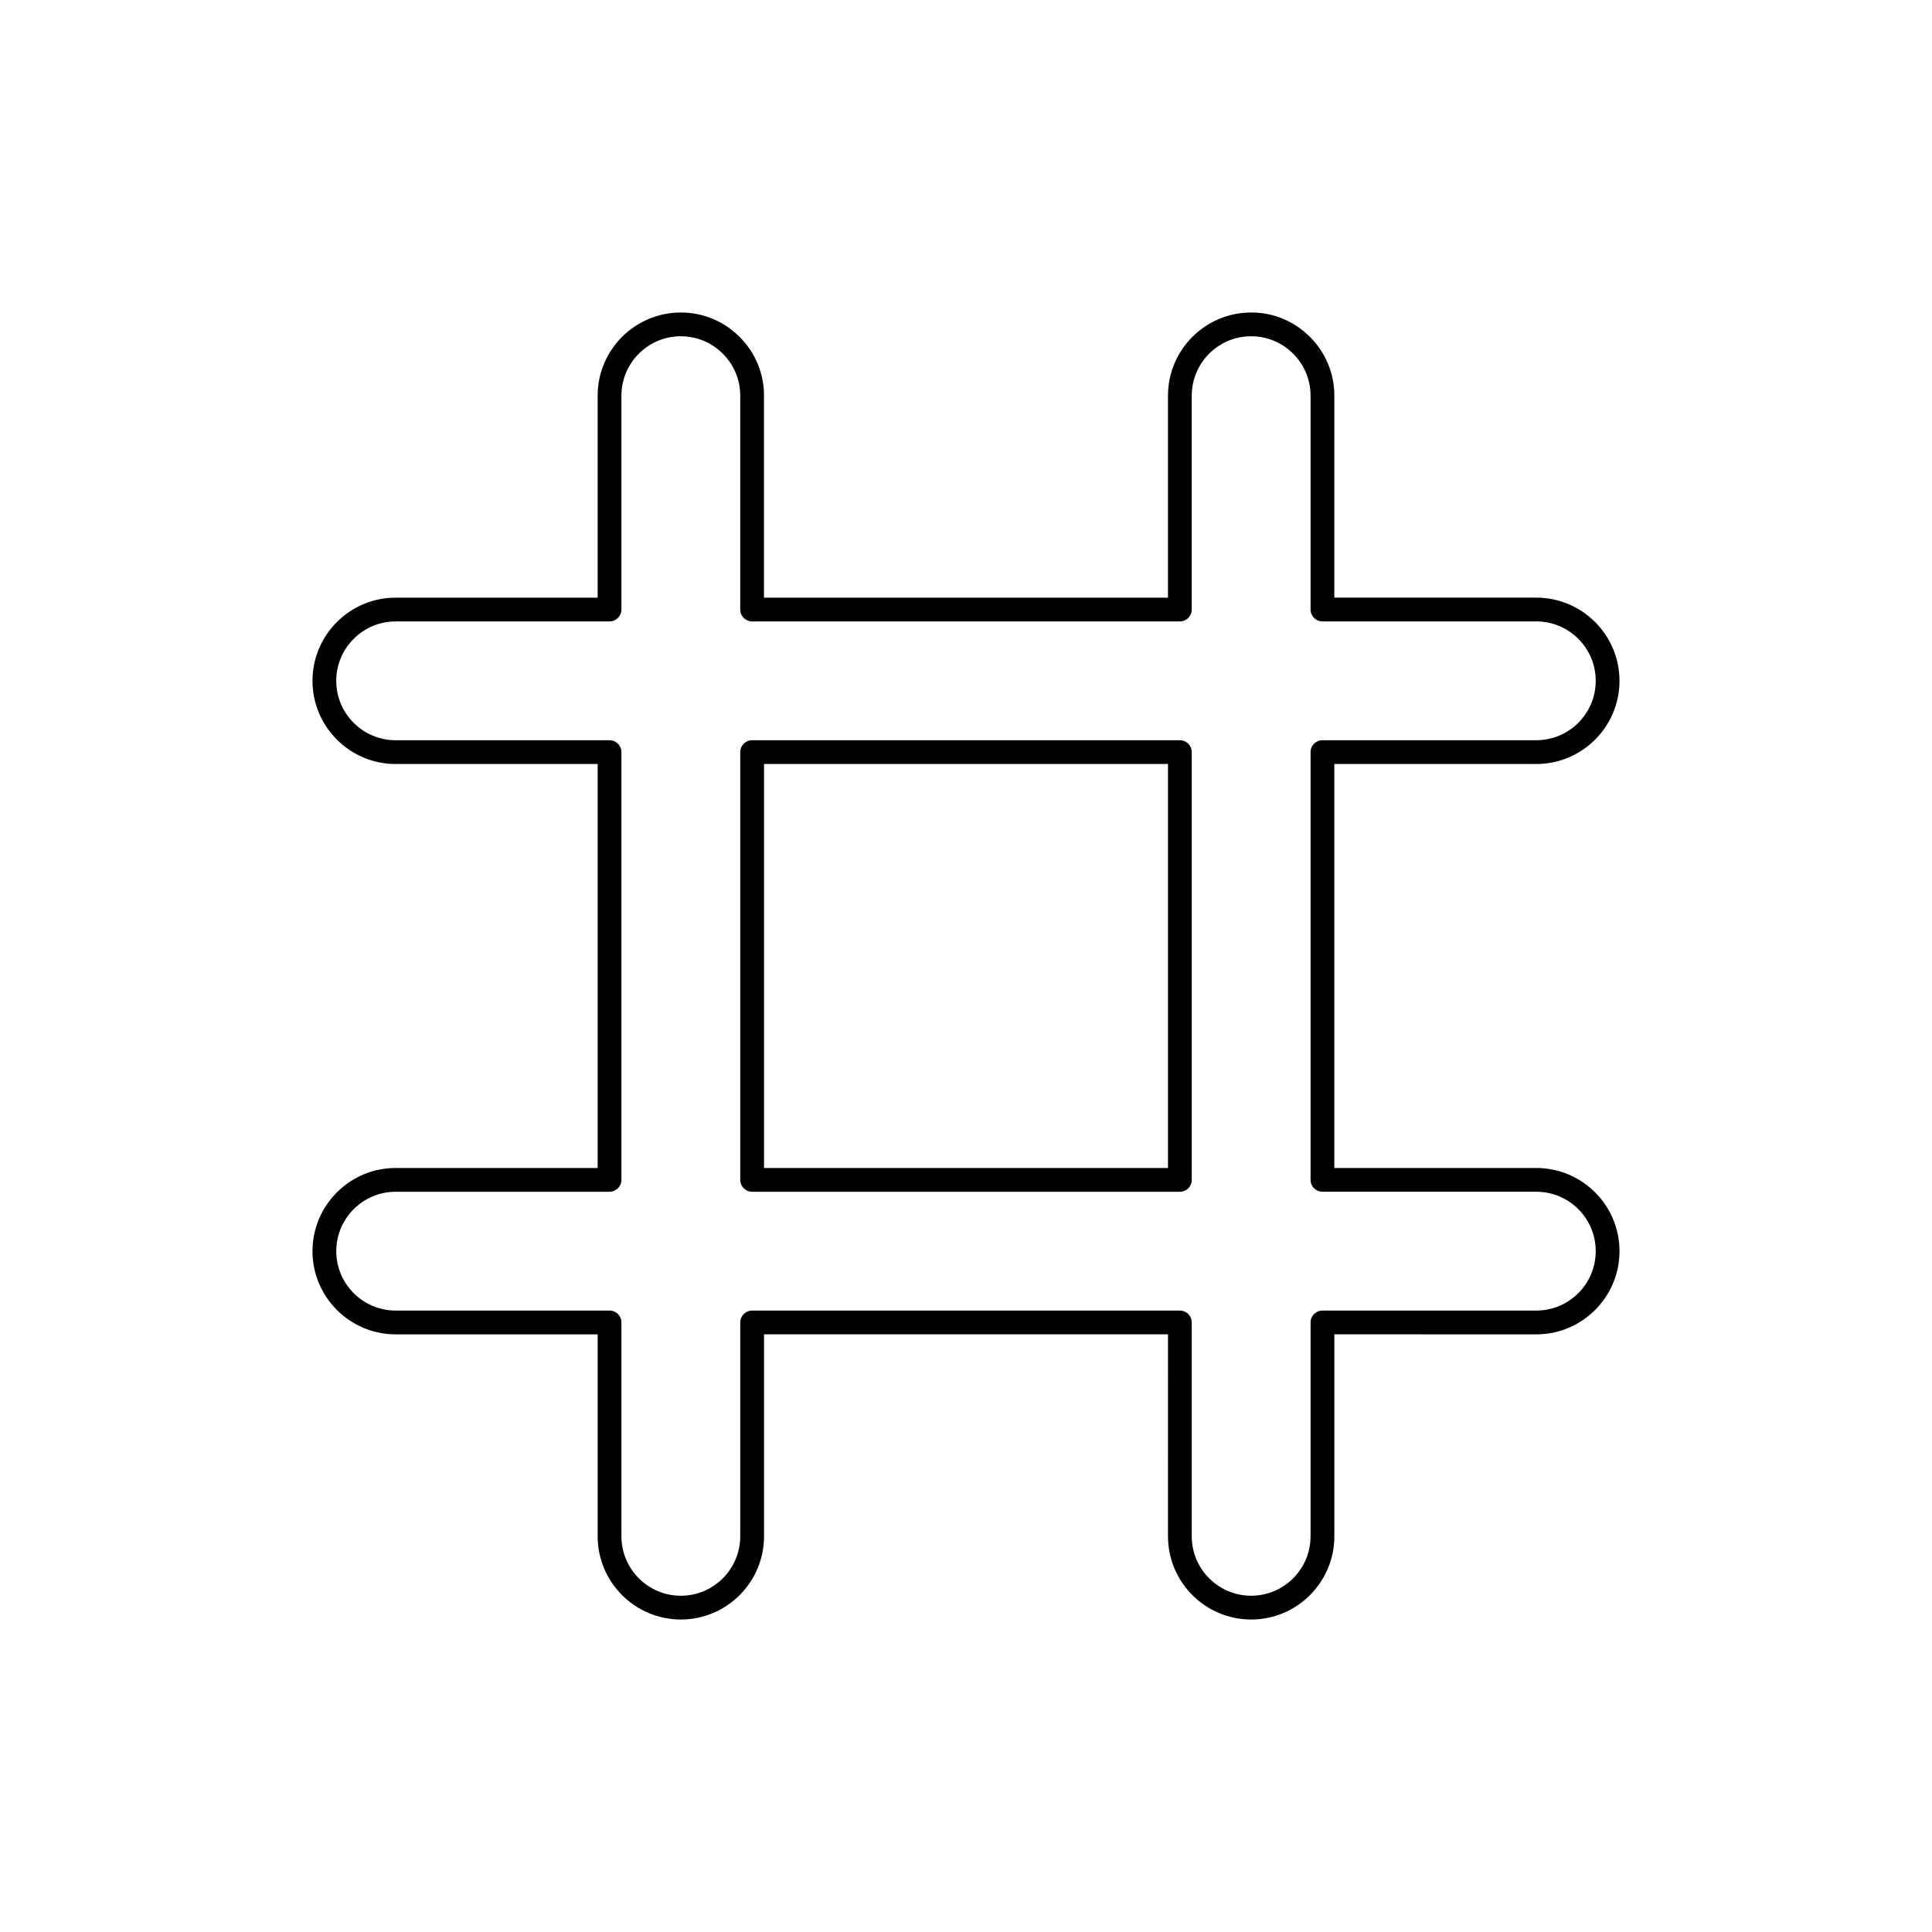 <?xml version="1.0" encoding="UTF-8"?>
<!-- Uploaded to: ICON Repo, www.svgrepo.com, Generator: ICON Repo Mixer Tools -->
<svg fill="#000000" width="800px" height="800px" version="1.1" viewBox="144 144 512 512" xmlns="http://www.w3.org/2000/svg">
 <g>
  <path d="m456.68 340.17h-113.36c-1.742 0-3.148 1.406-3.148 3.148v113.36c0 1.742 1.406 3.148 3.148 3.148h113.36c1.742 0 3.148-1.406 3.148-3.148v-113.36c0-1.742-1.406-3.148-3.148-3.148zm-3.148 113.36h-107.06v-107.06h107.06z"/>
  <path d="m551.14 453.53h-53.531v-107.06h53.531c12.152 0 22.043-9.891 22.043-22.043 0-12.152-9.891-22.043-22.043-22.043h-53.531l0.004-53.527c0-5.879-2.293-11.406-6.465-15.578-4.172-4.168-9.699-6.465-15.578-6.465-12.152 0-22.043 9.891-22.043 22.043v53.531h-107.06v-53.531c0-5.879-2.293-11.406-6.465-15.578-4.168-4.168-9.699-6.465-15.578-6.465-12.152 0-22.043 9.891-22.043 22.043v53.531h-53.527c-5.879 0-11.406 2.293-15.578 6.465-4.168 4.168-6.465 9.695-6.465 15.574 0 12.152 9.891 22.043 22.043 22.043h53.531v107.06h-53.531c-5.879 0-11.406 2.293-15.578 6.465-4.168 4.168-6.465 9.699-6.465 15.578 0 12.152 9.891 22.043 22.043 22.043h53.531v53.527c0 12.152 9.891 22.043 22.043 22.043 12.152 0 22.043-9.891 22.043-22.043v-53.531h107.06l-0.004 53.531c0 12.152 9.891 22.043 22.043 22.043 12.152 0 22.043-9.891 22.043-22.043v-53.531l53.527 0.004c12.152 0 22.043-9.891 22.043-22.043 0-12.152-9.891-22.043-22.043-22.043zm0 37.785h-56.68c-1.742 0-3.148 1.406-3.148 3.148v56.68c0 8.684-7.059 15.742-15.742 15.742-8.684 0-15.742-7.059-15.742-15.742v-56.68c0-1.742-1.406-3.148-3.148-3.148h-113.36c-1.742 0-3.148 1.406-3.148 3.148v56.68c0 8.684-7.059 15.742-15.742 15.742-8.684 0-15.742-7.059-15.742-15.742v-56.68c0-1.742-1.406-3.148-3.148-3.148h-56.68c-8.684 0-15.742-7.059-15.742-15.742 0-4.195 1.641-8.148 4.617-11.125 2.973-2.977 6.926-4.621 11.121-4.621h56.68c1.742 0 3.148-1.406 3.148-3.148v-113.36c0-1.742-1.406-3.148-3.148-3.148h-56.68c-8.684 0-15.742-7.059-15.742-15.742 0-4.195 1.641-8.148 4.617-11.125 2.977-2.981 6.93-4.621 11.125-4.621h56.68c1.742 0 3.148-1.406 3.148-3.148v-56.68c0-8.684 7.059-15.742 15.742-15.742 4.195 0 8.148 1.641 11.125 4.617 2.981 2.977 4.621 6.93 4.621 11.125v56.68c0 1.742 1.406 3.148 3.148 3.148h113.36c1.742 0 3.148-1.406 3.148-3.148v-56.68c0-8.684 7.059-15.742 15.742-15.742 4.195 0 8.148 1.641 11.125 4.617 2.981 2.977 4.621 6.93 4.621 11.125v56.68c0 1.742 1.406 3.148 3.148 3.148h56.68c8.684 0 15.742 7.059 15.742 15.742 0 8.684-7.059 15.742-15.742 15.742h-56.68c-1.742 0-3.148 1.406-3.148 3.148v113.36c0 1.742 1.406 3.148 3.148 3.148h56.68c8.684 0 15.742 7.059 15.742 15.742 0.004 8.691-7.059 15.75-15.742 15.75z"/>
 </g>
</svg>